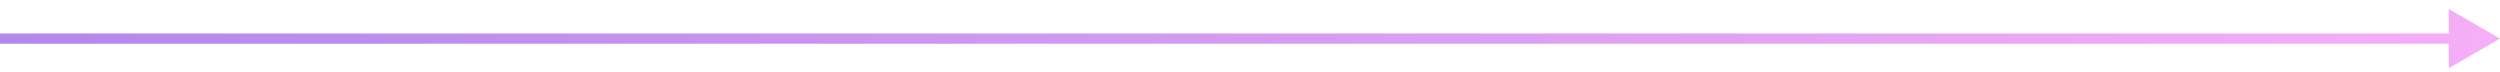 <svg width="244" height="7" viewBox="0 0 244 7" fill="none" xmlns="http://www.w3.org/2000/svg">
<path d="M244 3.768L239 0.881L239 6.655L244 3.768ZM5.11603e-08 4.268L239.5 4.268L239.5 3.268L-5.11603e-08 3.268L5.11603e-08 4.268Z" fill="url(#paint0_linear_1945_365)"/>
<defs>
<linearGradient id="paint0_linear_1945_365" x1="5.11603e-08" y1="4.268" x2="244" y2="4.268" gradientUnits="userSpaceOnUse">
<stop stop-color="#B388EB"/>
<stop offset="1" stop-color="#F7AEF8"/>
</linearGradient>
</defs>
</svg>

